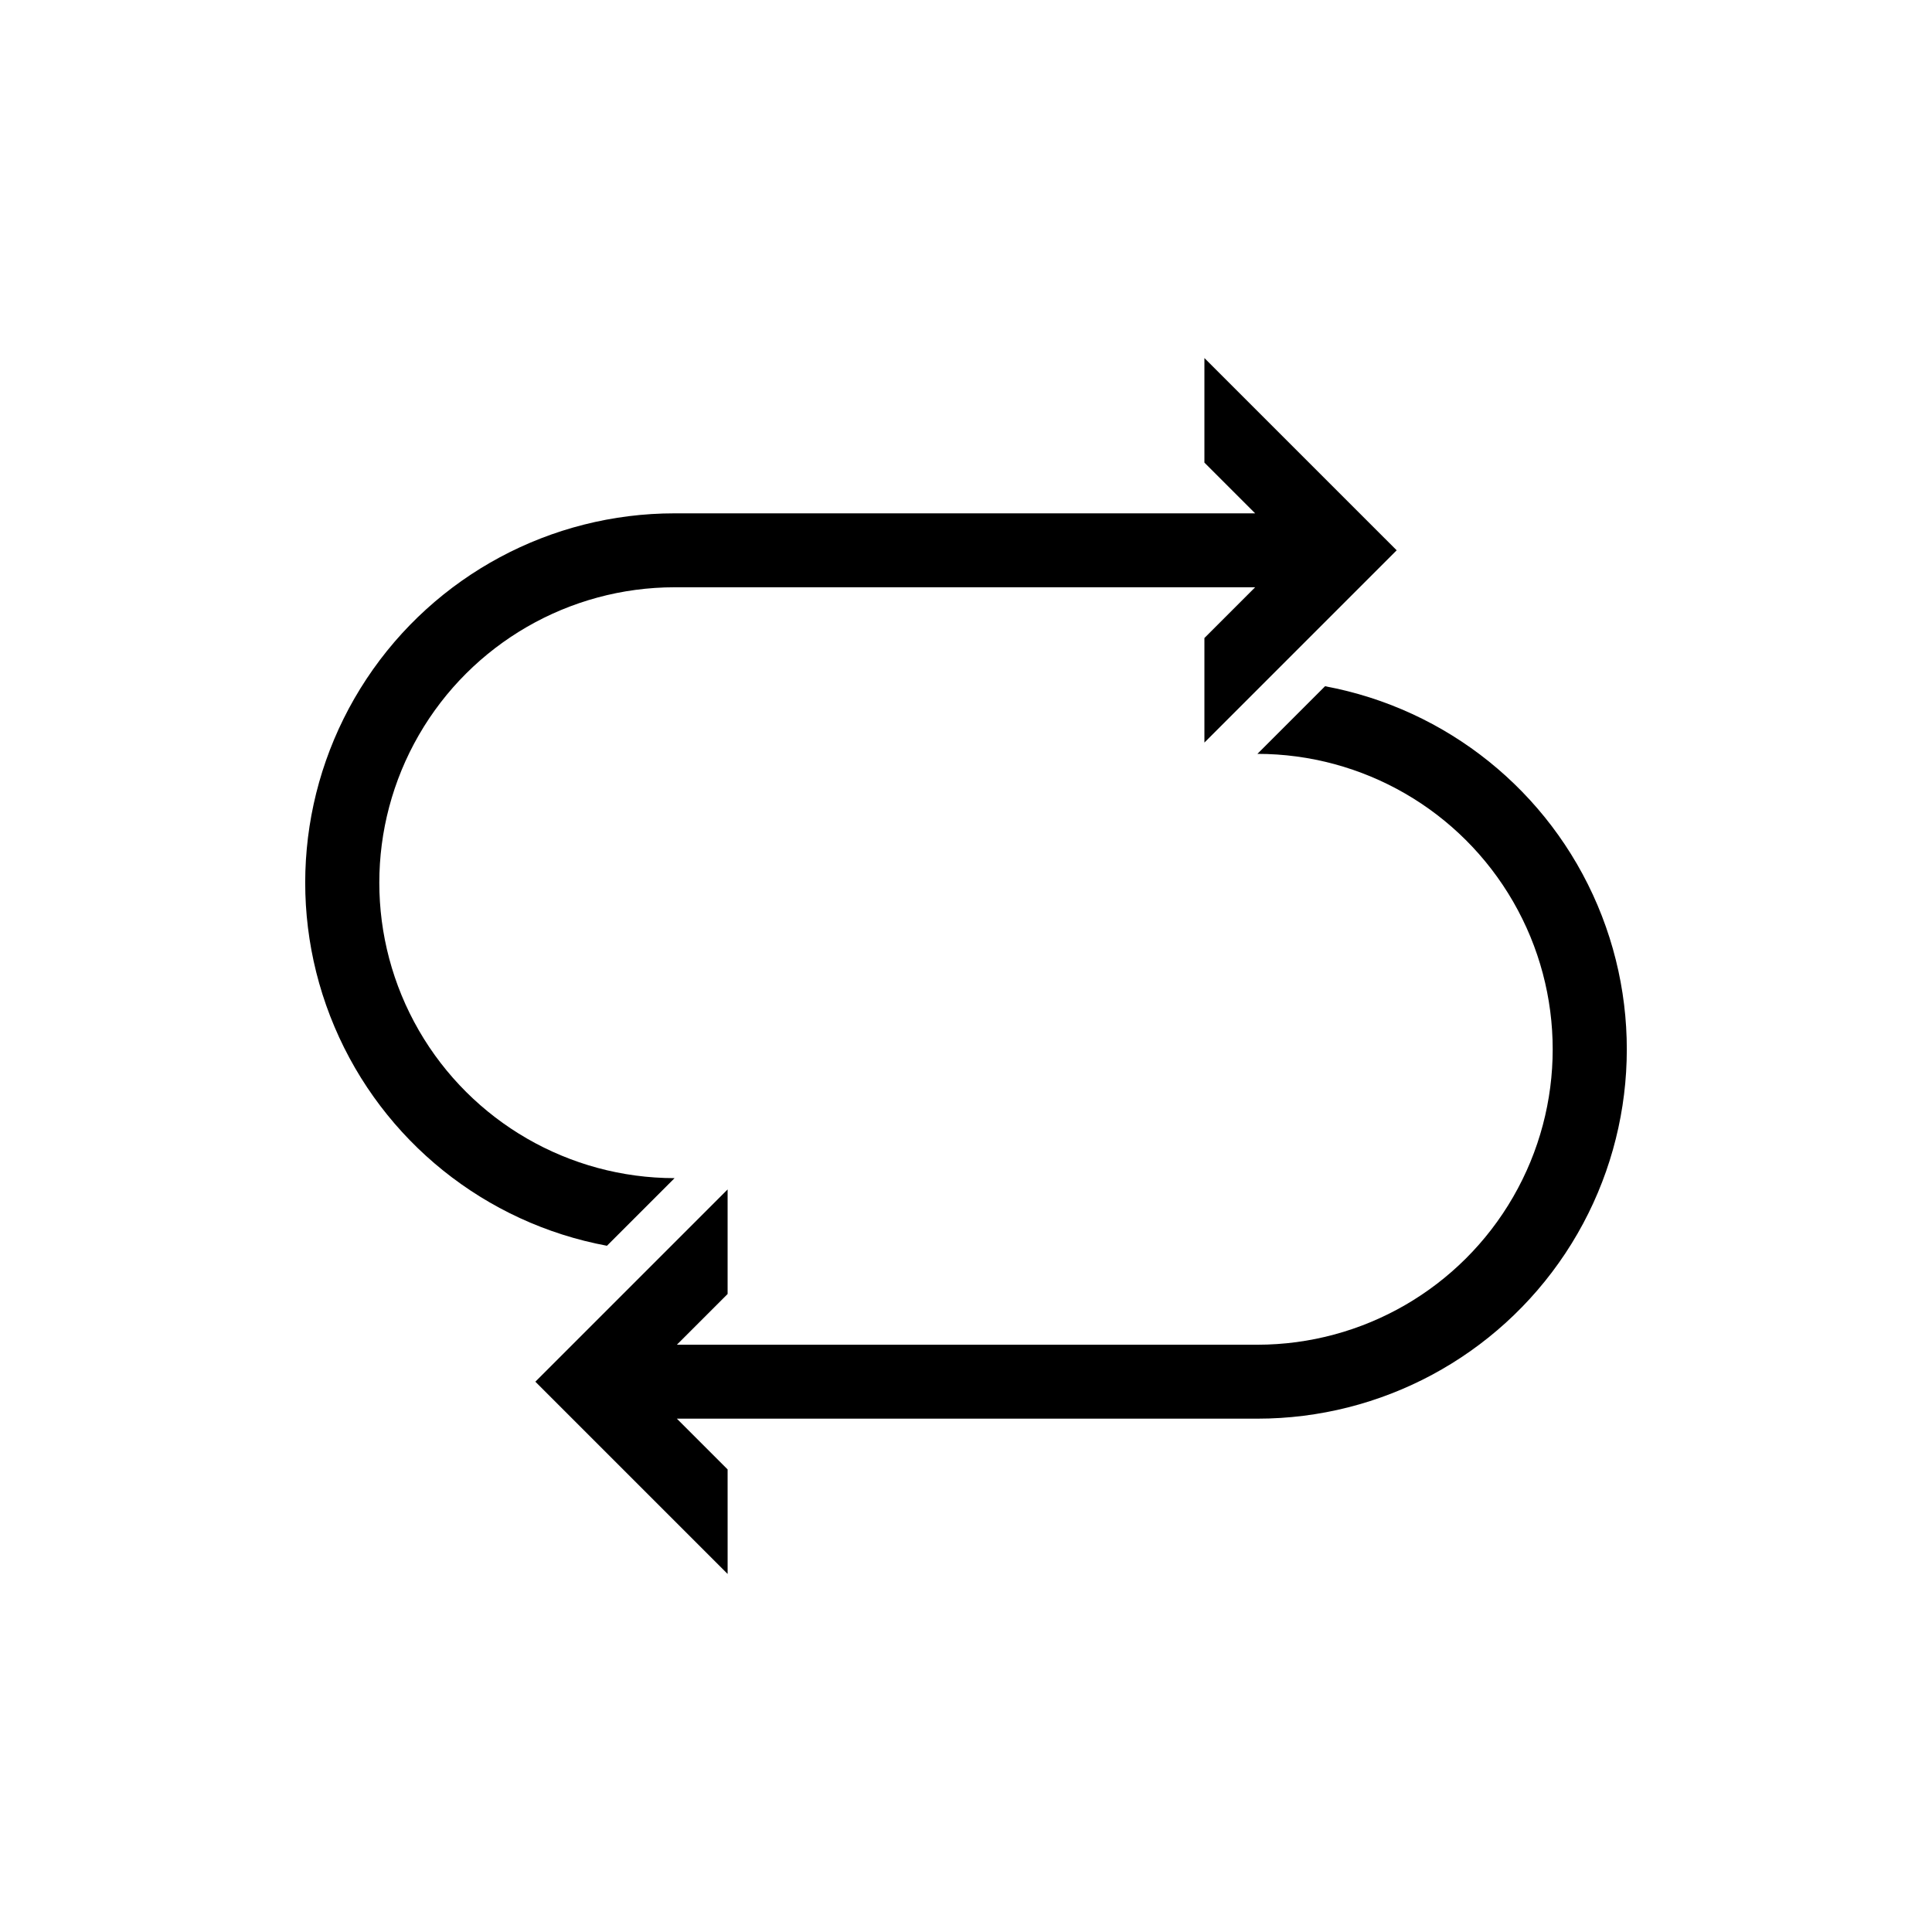 <?xml version="1.0" encoding="UTF-8"?>
<!-- Uploaded to: ICON Repo, www.svgrepo.com, Generator: ICON Repo Mixer Tools -->
<svg fill="#000000" width="800px" height="800px" version="1.1" viewBox="144 144 512 512" xmlns="http://www.w3.org/2000/svg">
 <g>
  <path d="m322.77 456.22c-27.961-0.016-53.793-14.941-67.77-39.156-13.973-24.219-13.973-54.051 0-78.27 13.977-24.219 39.809-39.145 67.77-39.16h153.86l-13.449 13.449v27.707l50.953-50.953-50.953-50.949v27.707l13.449 13.445h-153.86c-32.832-0.004-63.48 16.457-81.609 43.828-18.133 27.375-21.328 62.016-8.516 92.242 12.809 30.23 39.926 52.023 72.203 58.031z"/>
  <path d="m495.15 325.86-17.922 17.922c27.961 0.016 53.793 14.941 67.77 39.16 13.977 24.215 13.977 54.051 0 78.266-13.977 24.219-39.809 39.145-67.77 39.16h-153.85l13.445-13.445v-27.707l-50.949 50.949 50.953 50.949-0.004-27.703-13.445-13.445h153.86l-0.004-0.004c32.836 0.004 63.48-16.457 81.609-43.828 18.133-27.375 21.328-62.012 8.52-92.242-12.812-30.23-39.93-52.023-72.207-58.031z"/>
 </g>
</svg>